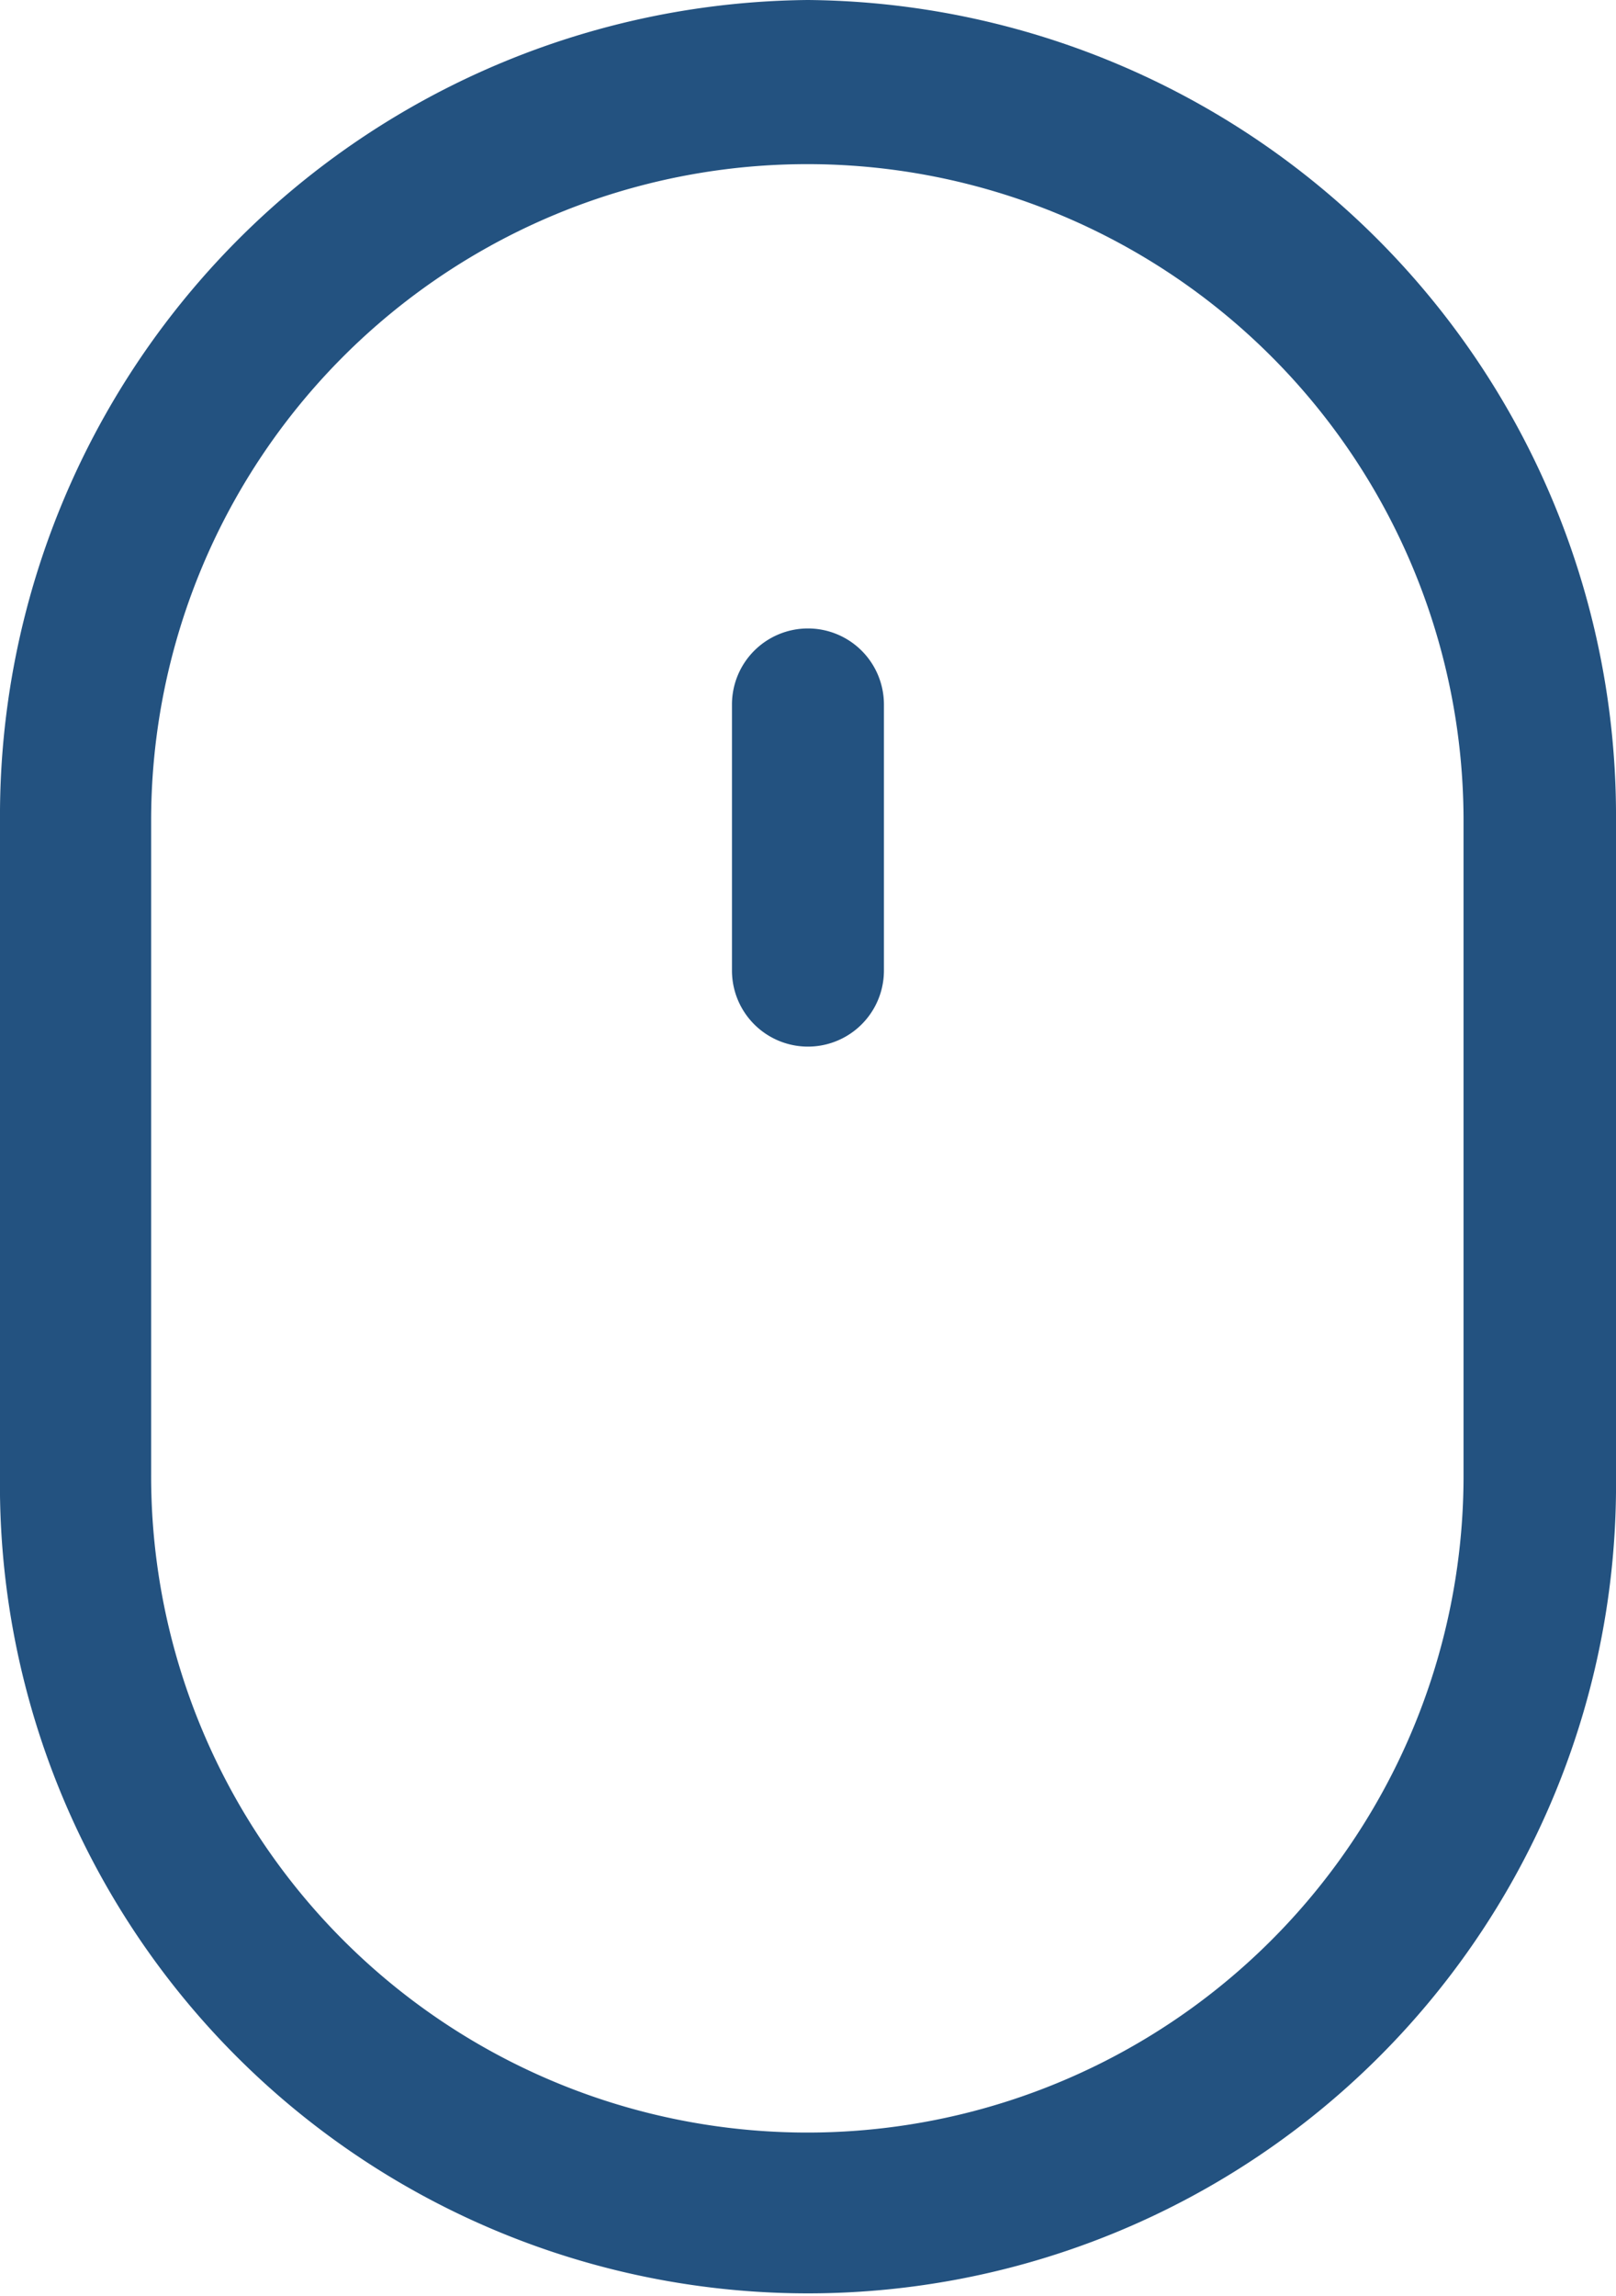 <svg xmlns="http://www.w3.org/2000/svg" width="15.761" height="22.381" viewBox="0 0 15.761 22.381">
    <defs>
        <style>
            .cls-1{fill:#235280}
        </style>
    </defs>
    <g id="mouse" transform="translate(-75.726)">
        <g id="Group_10" data-name="Group 10" transform="translate(75.726)">
            <g id="Group_9" data-name="Group 9">
                <path id="Path_46" d="M83.606 0a7.952 7.952 0 0 0-7.88 8v6.374a7.881 7.881 0 1 0 15.761.024V8a7.952 7.952 0 0 0-7.881-8zM90 14.4a6.4 6.4 0 1 1-12.8-.025V8A6.4 6.4 0 1 1 90 8z" class="cls-1" data-name="Path 46" transform="translate(-75.726)"/>
            </g>
        </g>
        <g id="Group_12" data-name="Group 12" transform="translate(82.865 6.126)">
            <g id="Group_11" data-name="Group 11">
                <path id="Path_47" d="M239.787 140.15a.741.741 0 0 0-.741.741v2.594a.741.741 0 0 0 1.482 0v-2.594a.741.741 0 0 0-.741-.741z" class="cls-1" data-name="Path 47" transform="translate(-239.046 -140.15)"/>
            </g>
        </g>
    </g>
</svg>
